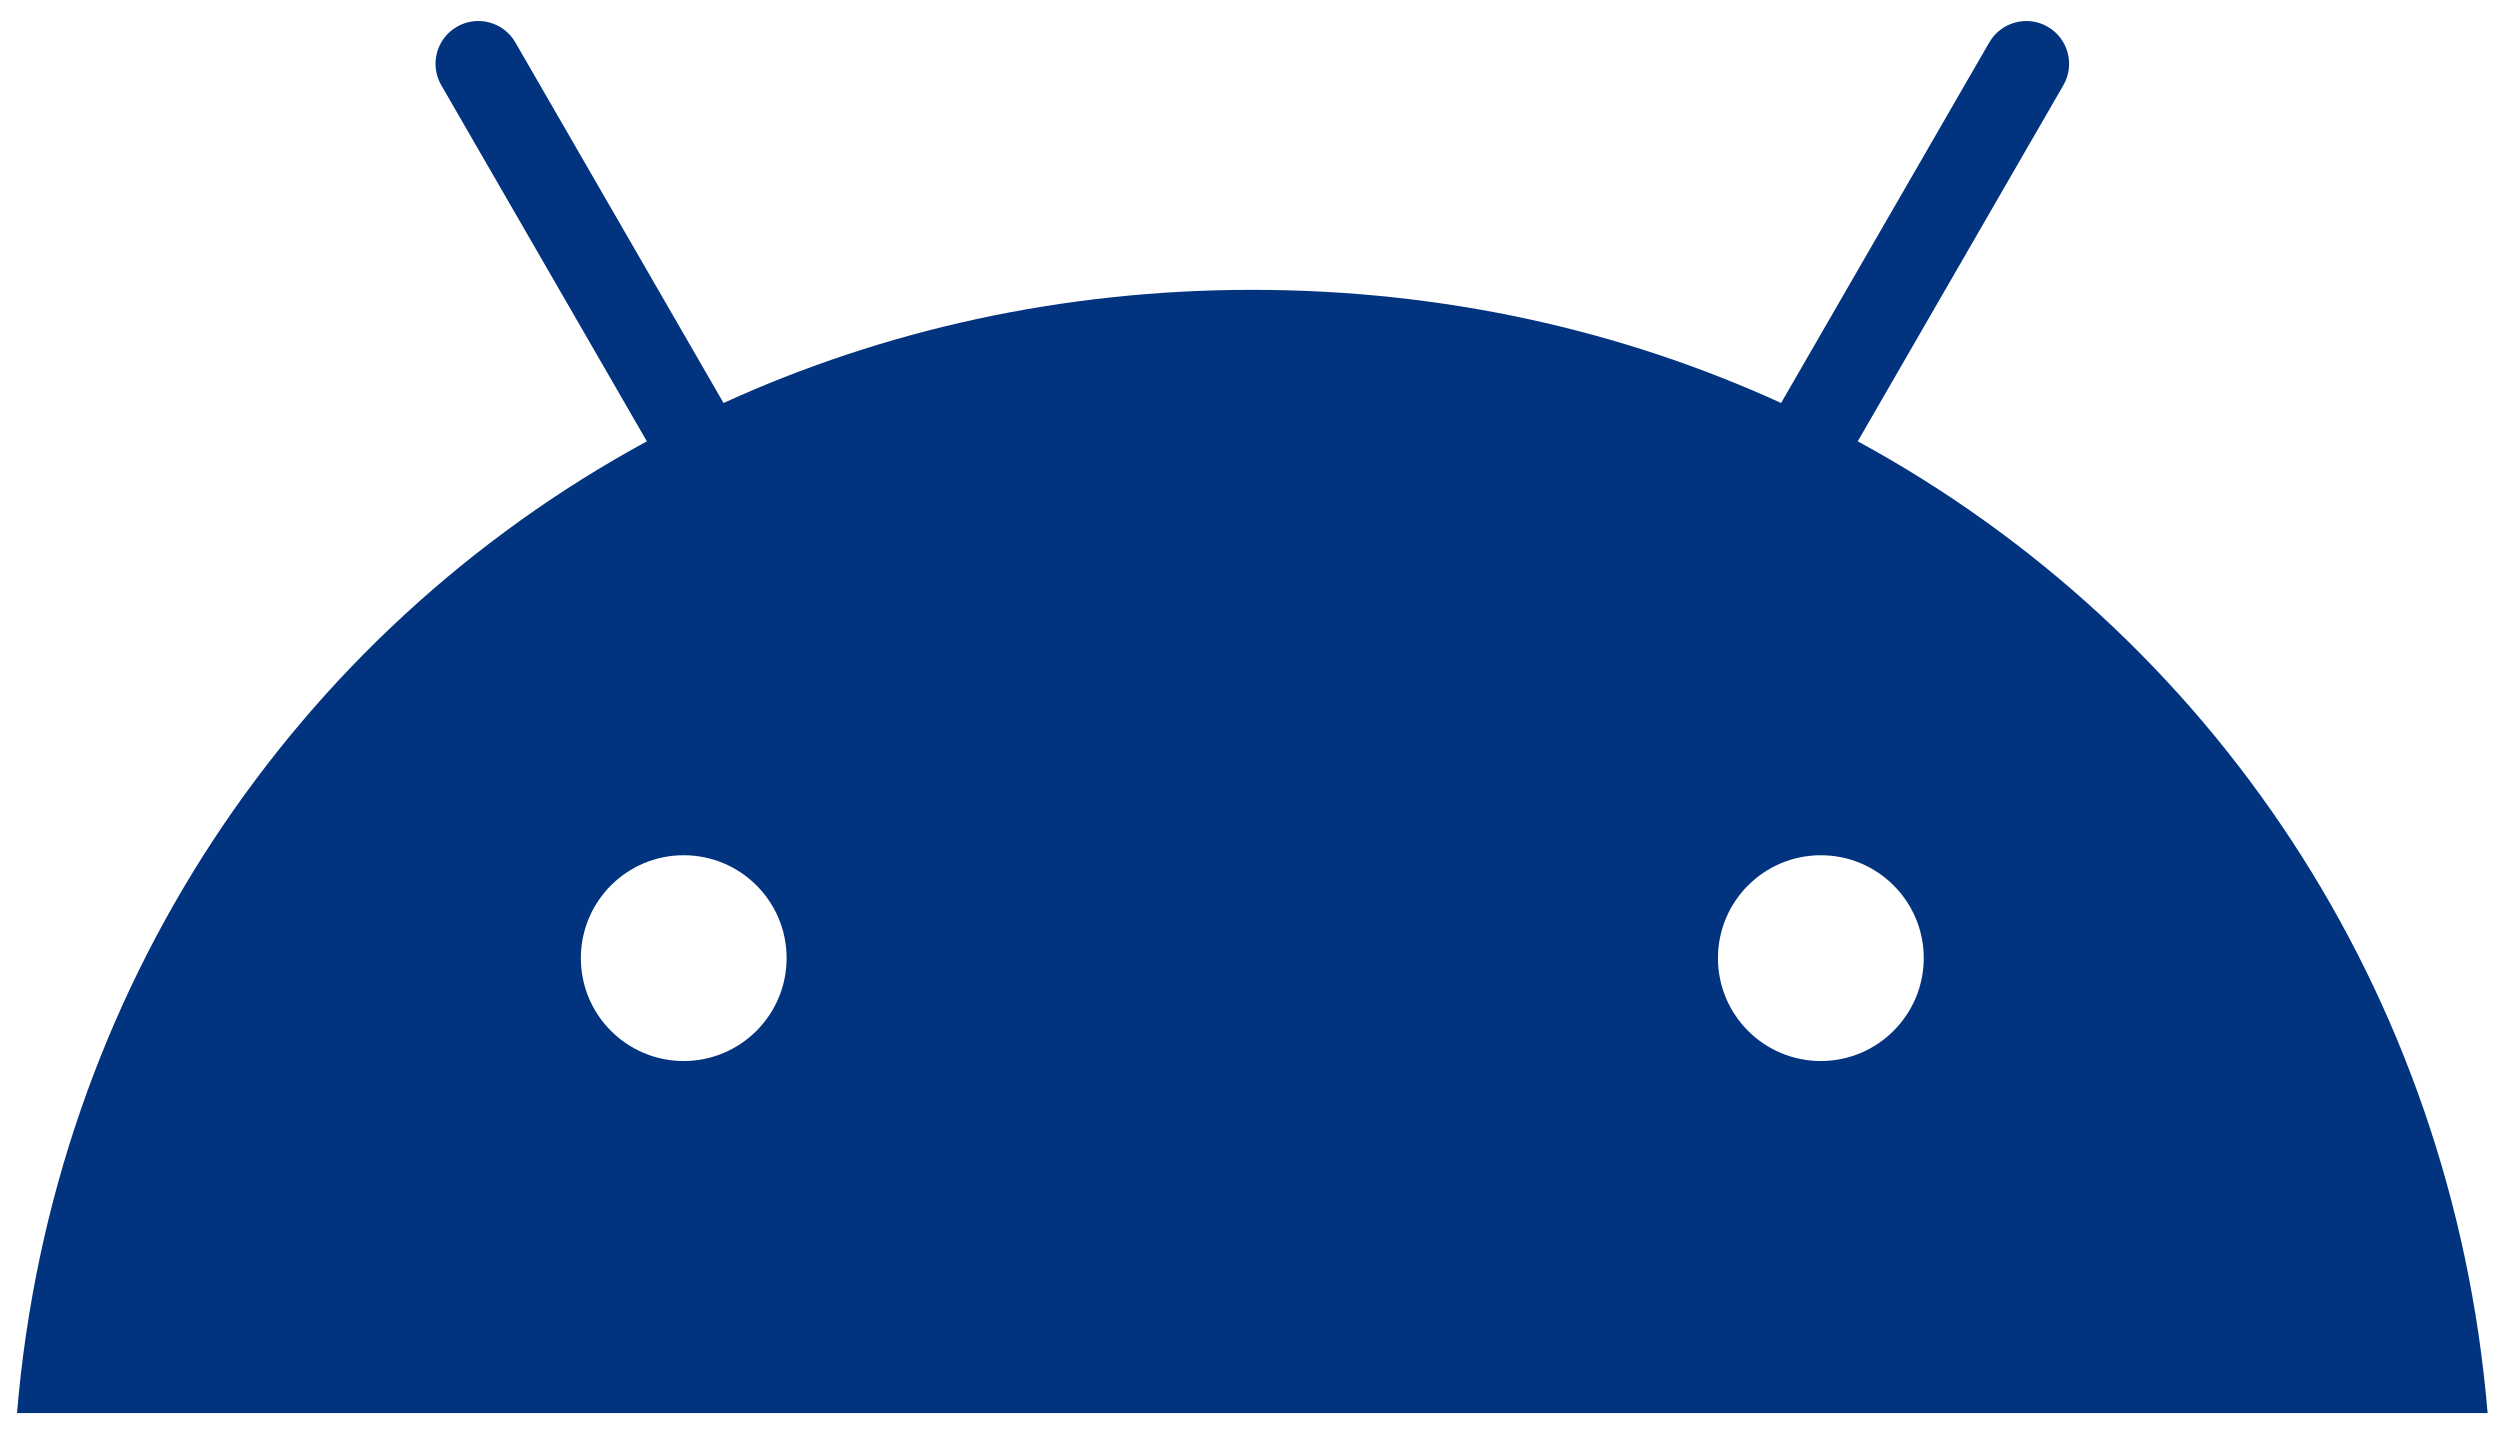 <svg width="82" height="47" viewBox="0 0 82 47" fill="none" xmlns="http://www.w3.org/2000/svg">
<path d="M59.724 34.802C57.861 34.802 56.349 33.291 56.349 31.427C56.349 29.563 57.86 28.052 59.724 28.052C61.588 28.052 63.099 29.563 63.099 31.426C63.096 33.289 61.588 34.799 59.724 34.802ZM22.427 34.802C20.563 34.802 19.052 33.291 19.052 31.427C19.052 29.563 20.562 28.052 22.426 28.052C24.29 28.052 25.801 29.563 25.801 31.426C25.8 33.289 24.29 34.799 22.427 34.802ZM60.934 14.475L67.678 2.796C68.066 2.125 67.837 1.266 67.166 0.878C66.495 0.49 65.637 0.72 65.249 1.39L58.42 13.218C53.198 10.834 47.333 9.507 41.076 9.507C34.818 9.507 28.953 10.836 23.732 13.218L16.903 1.39C16.516 0.719 15.658 0.489 14.987 0.877C14.316 1.264 14.086 2.122 14.473 2.793L21.217 14.475C9.637 20.773 1.716 32.497 0.558 46.348H81.594C80.434 32.497 72.514 20.773 60.934 14.475Z" fill="#01337F"/>
</svg>
